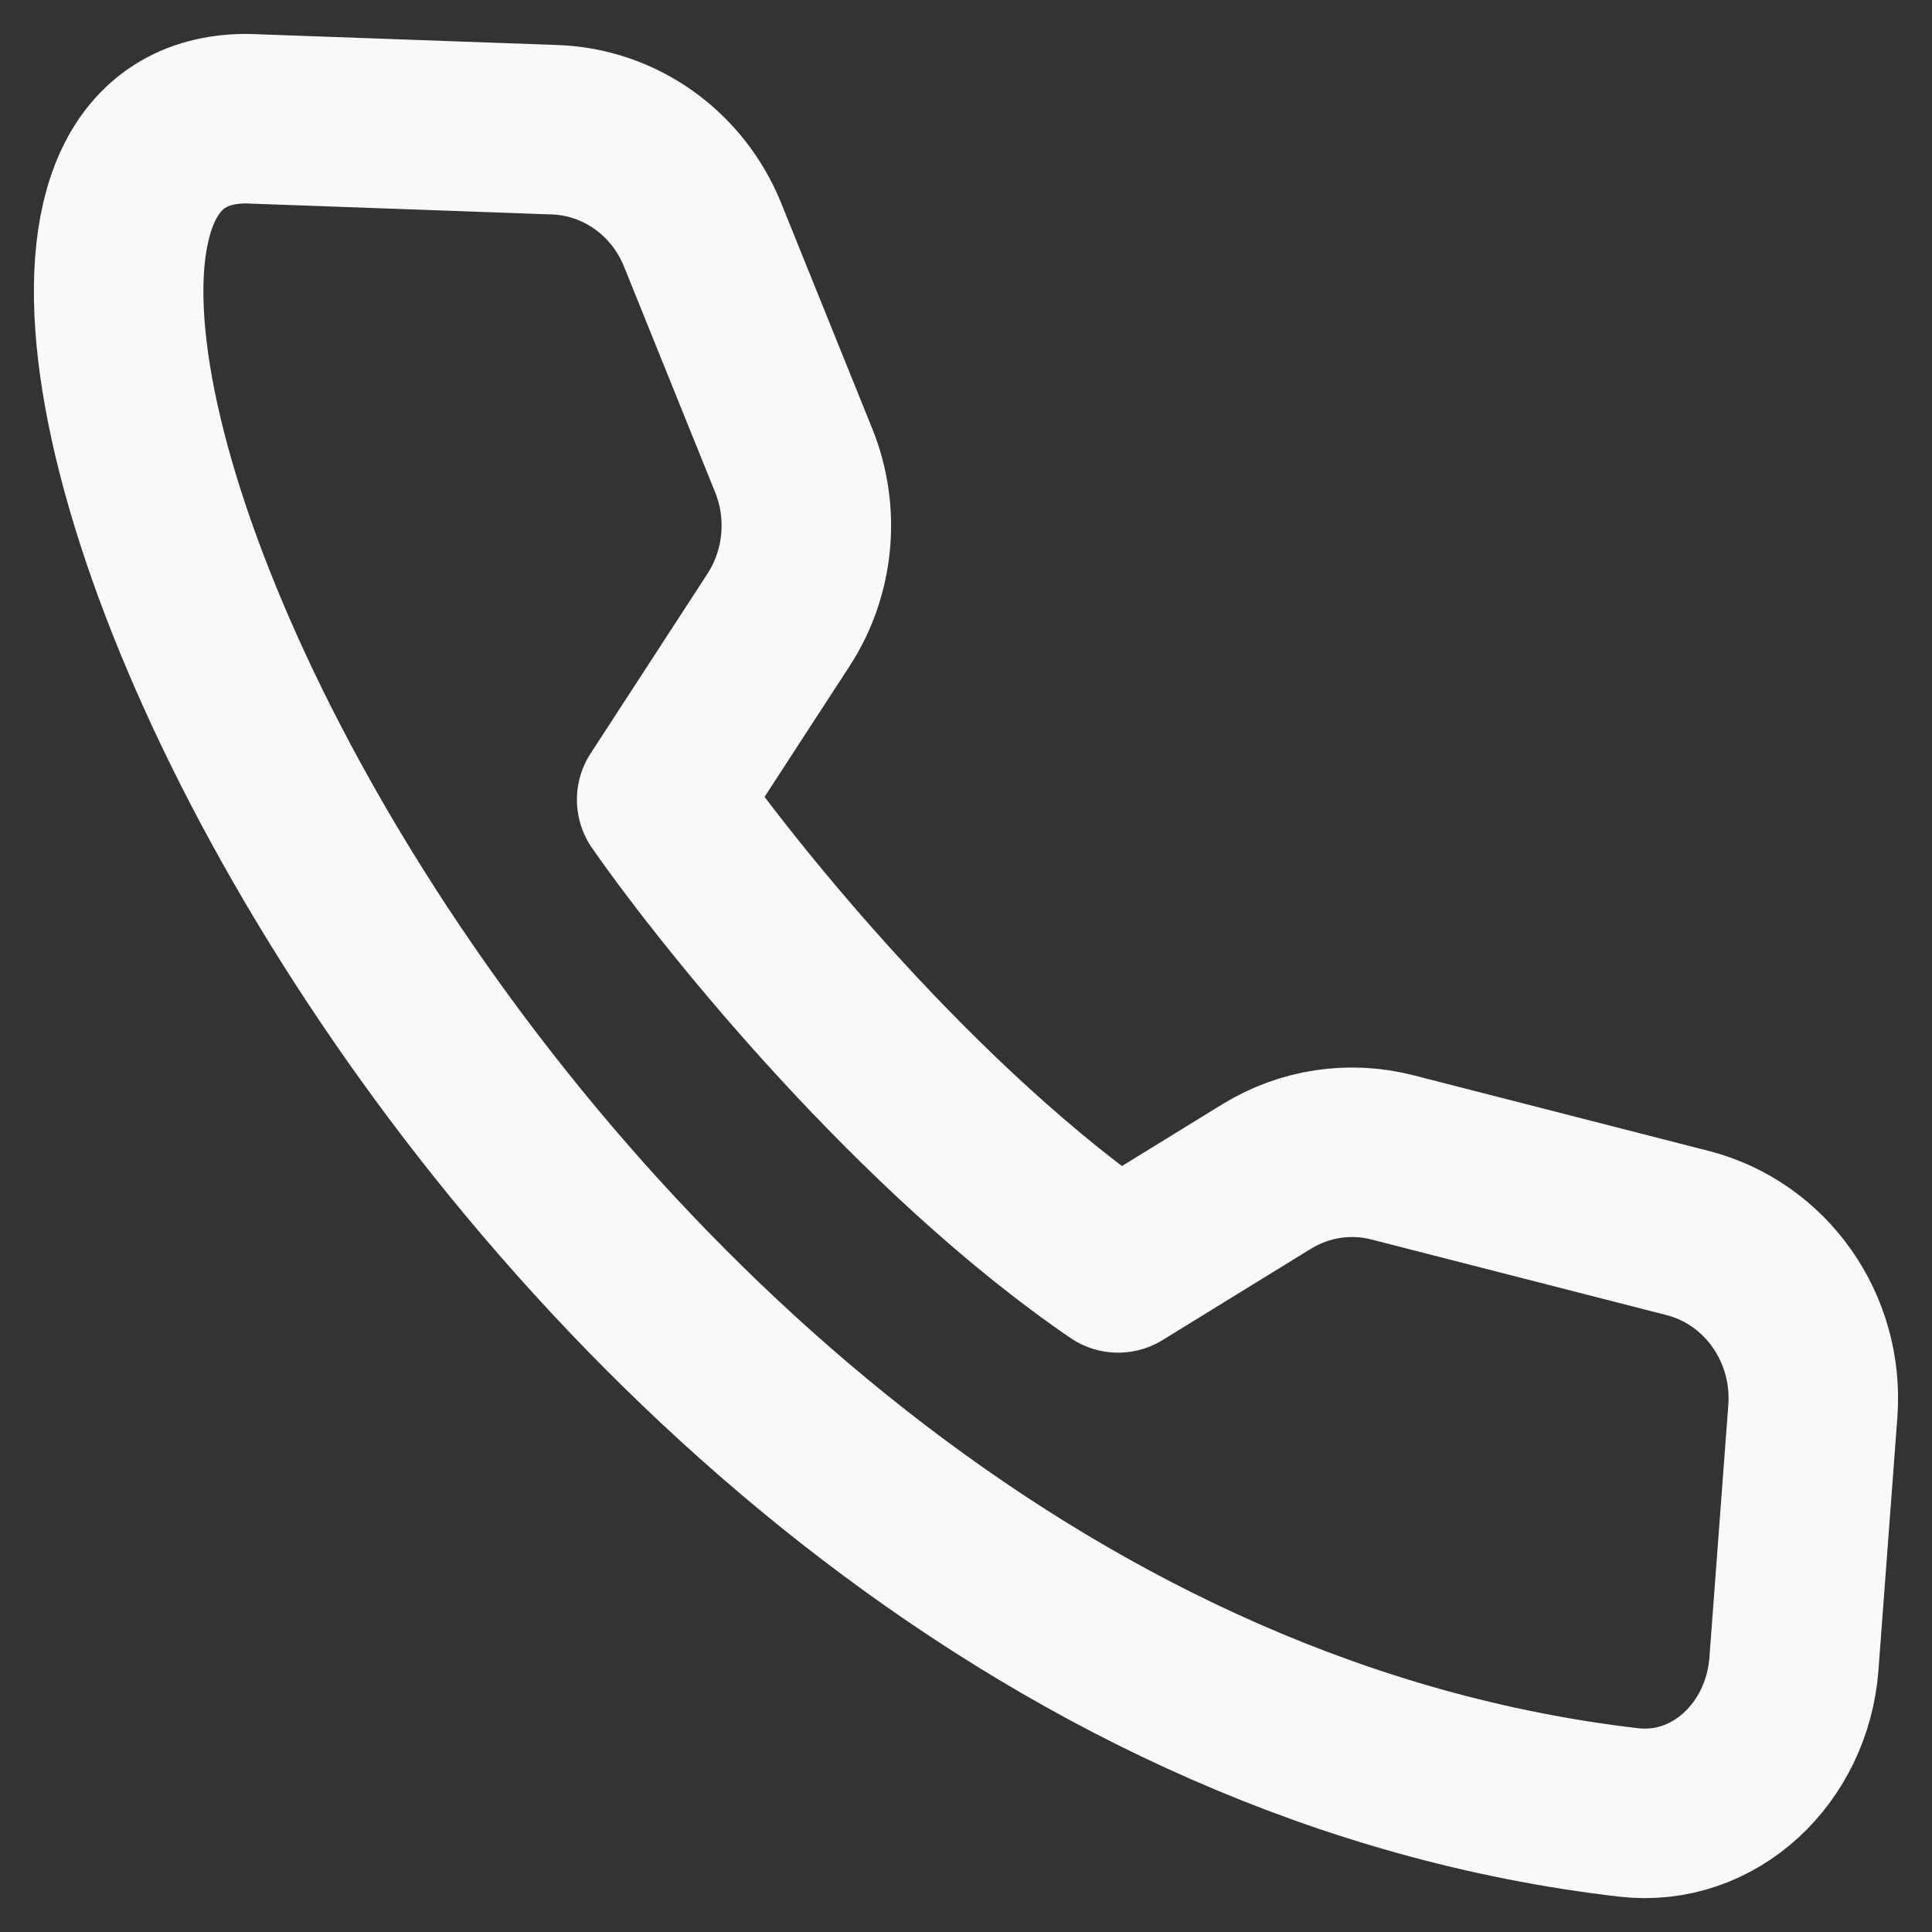 <svg width="19" height="19" viewBox="0 0 19 19" fill="none" xmlns="http://www.w3.org/2000/svg">
<rect x="0" y="0" width="19" height="19" fill="#333333" stroke="none"/>
<path d="M2.426 1.167L5.458 1.276C6.097 1.299 6.664 1.703 6.909 2.308L7.805 4.527C8.014 5.043 7.958 5.632 7.656 6.097L6.507 7.864C7.187 8.841 9.037 11.13 10.996 12.469L12.457 11.57C12.828 11.342 13.273 11.274 13.693 11.382L16.597 12.126C17.369 12.324 17.889 13.065 17.828 13.879L17.642 16.365C17.576 17.238 16.862 17.922 16.015 17.824C4.827 16.523 -1.734 1.166 2.426 1.167Z" stroke="#F7F9FA" stroke-width="1.667" stroke-linecap="round" stroke-linejoin="round"/>
</svg>
